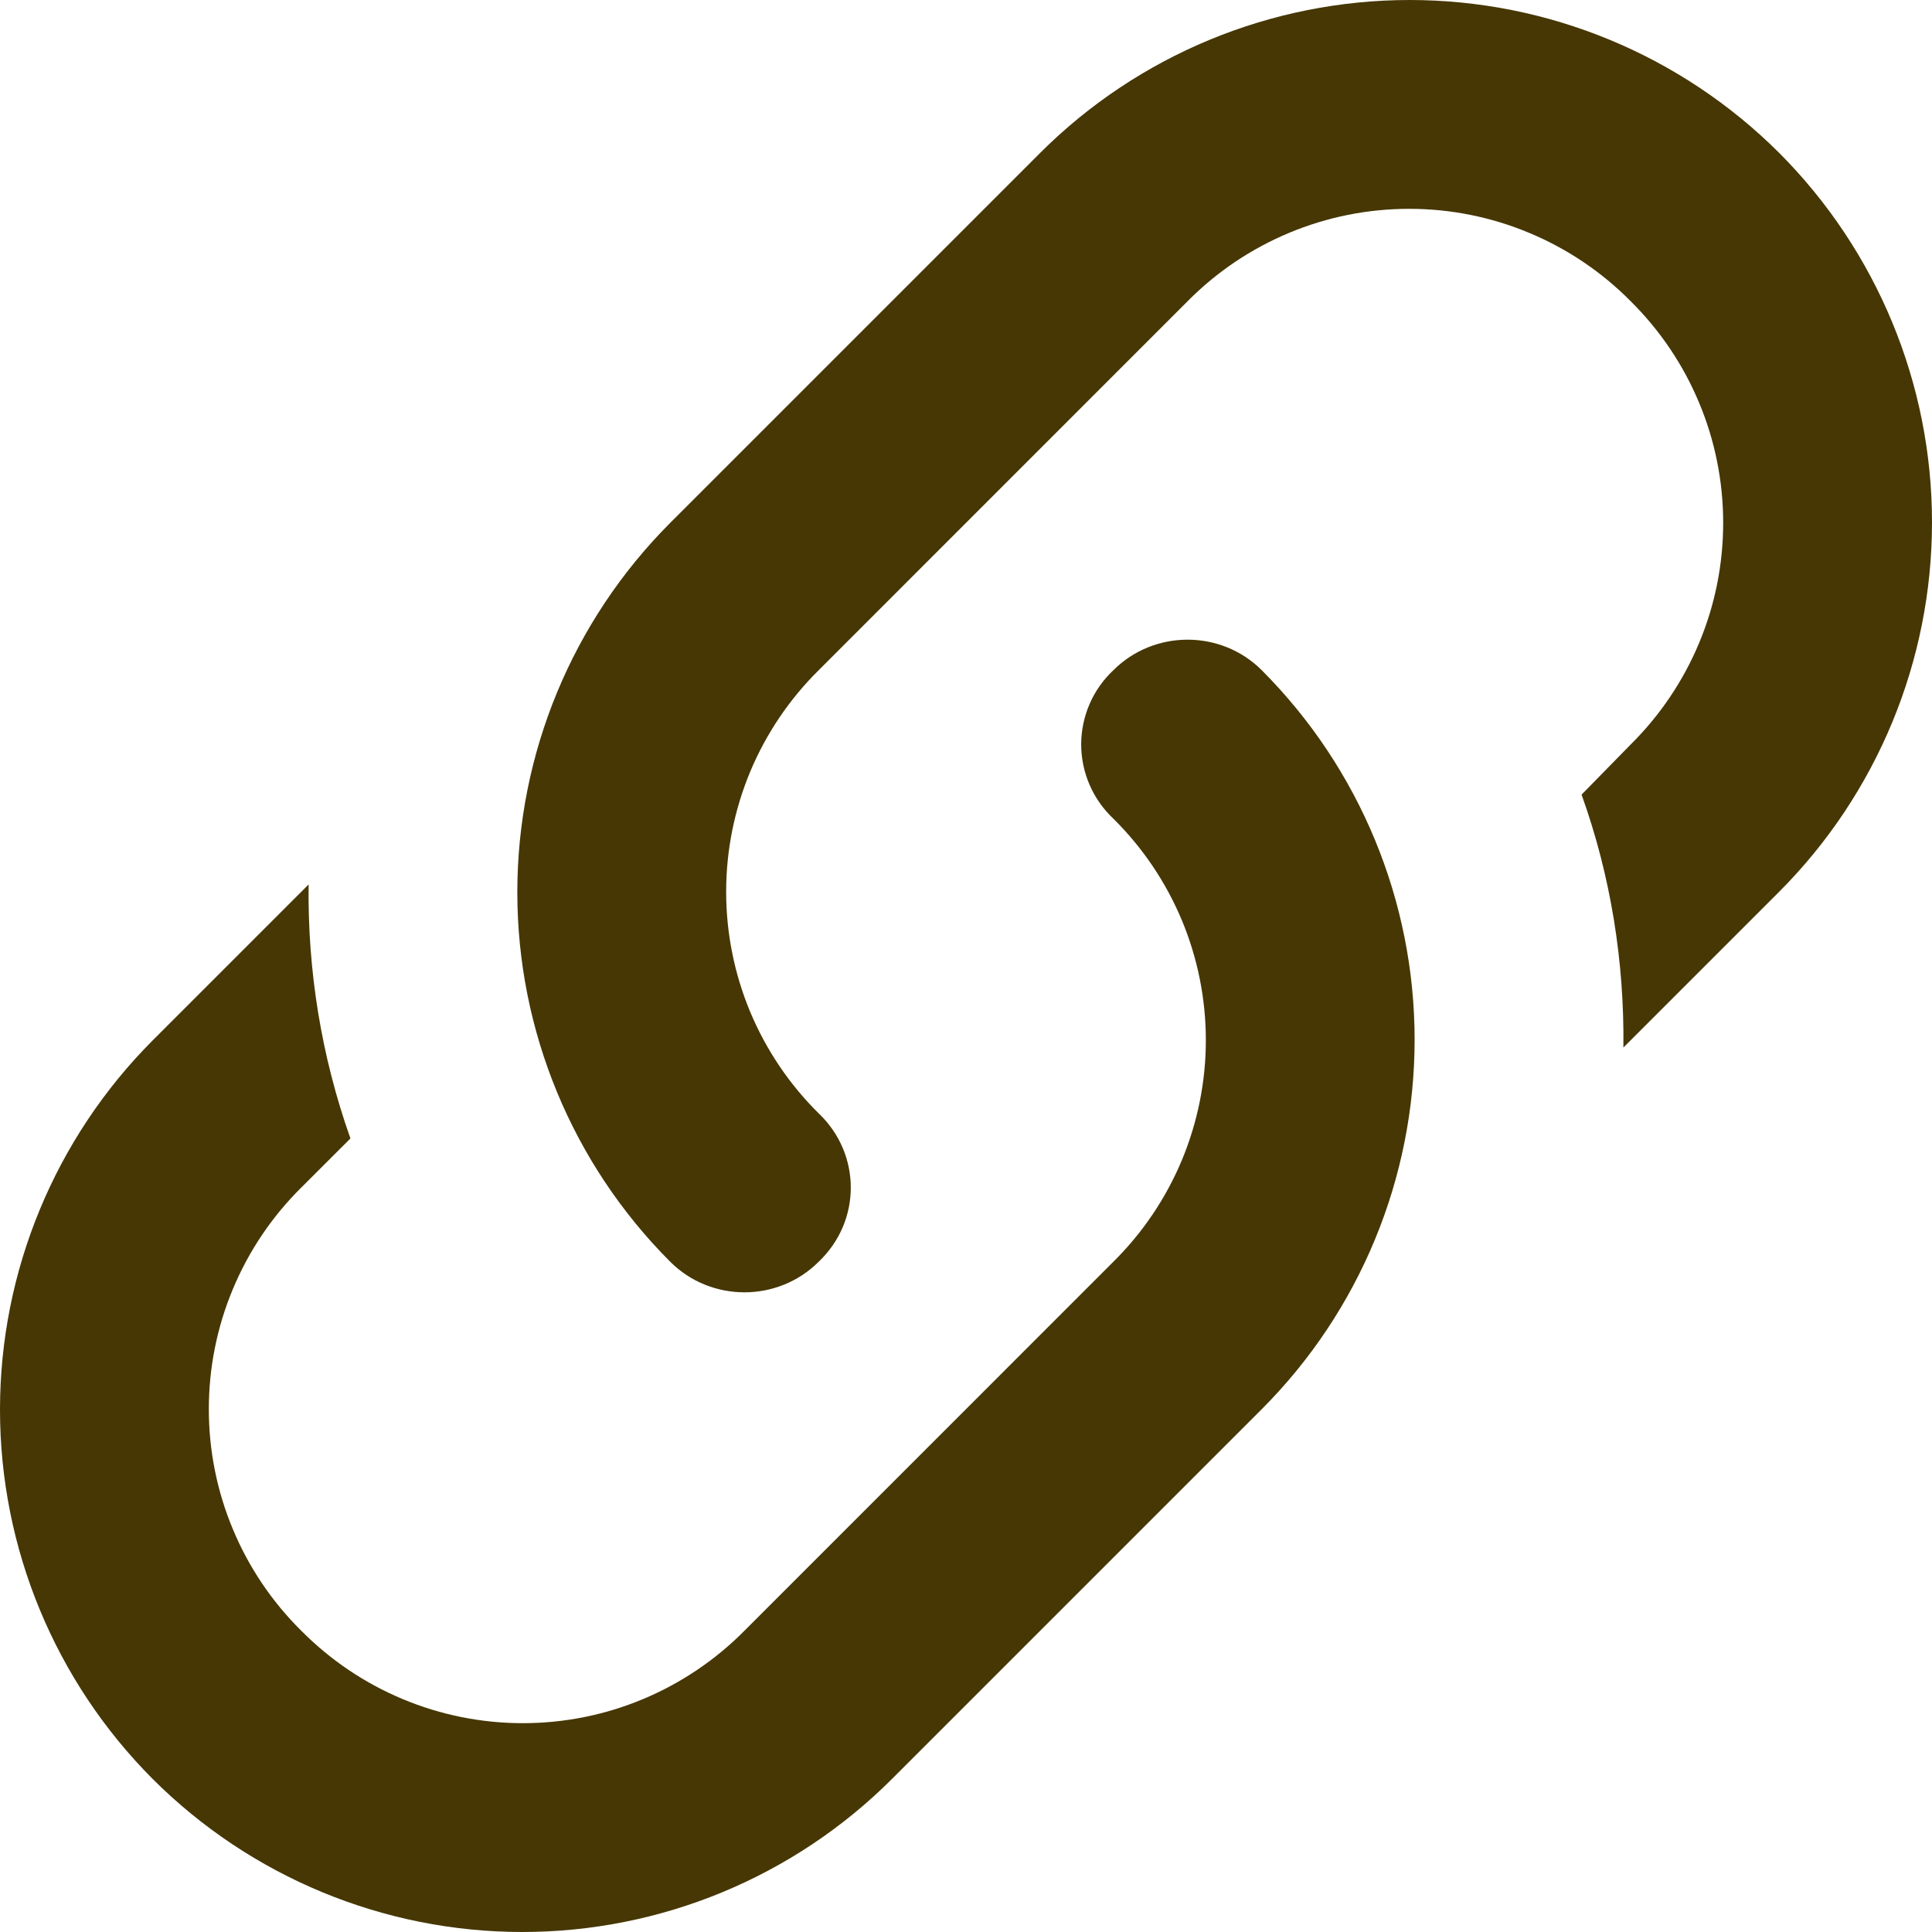 <?xml version="1.0" encoding="UTF-8"?> <svg xmlns="http://www.w3.org/2000/svg" width="34" height="34" viewBox="0 0 34 34" fill="none"> <path d="M14.407 19.593C15.161 20.311 15.161 21.488 14.407 22.205C13.689 22.922 12.512 22.922 11.795 22.205C10.072 20.48 9.104 18.141 9.104 15.703C9.104 13.265 10.072 10.927 11.795 9.201L18.306 2.69C20.031 0.968 22.37 0 24.808 0C27.246 0 29.584 0.968 31.31 2.69C33.032 4.416 34 6.754 34 9.192C34 11.63 33.032 13.969 31.31 15.694L28.569 18.435C28.587 16.926 28.348 15.418 27.833 13.984L28.698 13.101C29.213 12.591 29.623 11.983 29.902 11.314C30.182 10.645 30.325 9.927 30.325 9.201C30.325 8.476 30.182 7.758 29.902 7.089C29.623 6.419 29.213 5.812 28.698 5.302C28.188 4.786 27.581 4.377 26.911 4.098C26.242 3.818 25.524 3.675 24.799 3.675C24.073 3.675 23.355 3.818 22.686 4.098C22.017 4.377 21.409 4.786 20.899 5.302L14.407 11.795C13.891 12.305 13.482 12.912 13.202 13.581C12.923 14.251 12.779 14.969 12.779 15.694C12.779 16.419 12.923 17.137 13.202 17.807C13.482 18.476 13.891 19.083 14.407 19.593ZM19.593 11.795C20.311 11.078 21.488 11.078 22.205 11.795C23.928 13.52 24.895 15.859 24.895 18.297C24.895 20.735 23.928 23.073 22.205 24.799L15.694 31.31C13.969 33.032 11.63 34 9.192 34C6.754 34 4.416 33.032 2.69 31.31C0.968 29.584 0 27.246 0 24.808C0 22.37 0.968 20.031 2.69 18.306L5.431 15.565C5.412 17.074 5.652 18.582 6.167 20.035L5.302 20.899C4.786 21.409 4.377 22.017 4.098 22.686C3.818 23.355 3.675 24.073 3.675 24.799C3.675 25.524 3.818 26.242 4.098 26.911C4.377 27.581 4.786 28.188 5.302 28.698C5.812 29.213 6.419 29.623 7.089 29.902C7.758 30.182 8.476 30.325 9.201 30.325C9.927 30.325 10.645 30.182 11.314 29.902C11.983 29.623 12.591 29.213 13.101 28.698L19.593 22.205C20.109 21.695 20.518 21.088 20.798 20.419C21.077 19.749 21.221 19.031 21.221 18.306C21.221 17.581 21.077 16.863 20.798 16.193C20.518 15.524 20.109 14.917 19.593 14.407C19.415 14.239 19.272 14.037 19.175 13.812C19.078 13.588 19.027 13.345 19.027 13.101C19.027 12.856 19.078 12.614 19.175 12.389C19.272 12.164 19.415 11.962 19.593 11.795Z" fill="#463704"></path> </svg> 